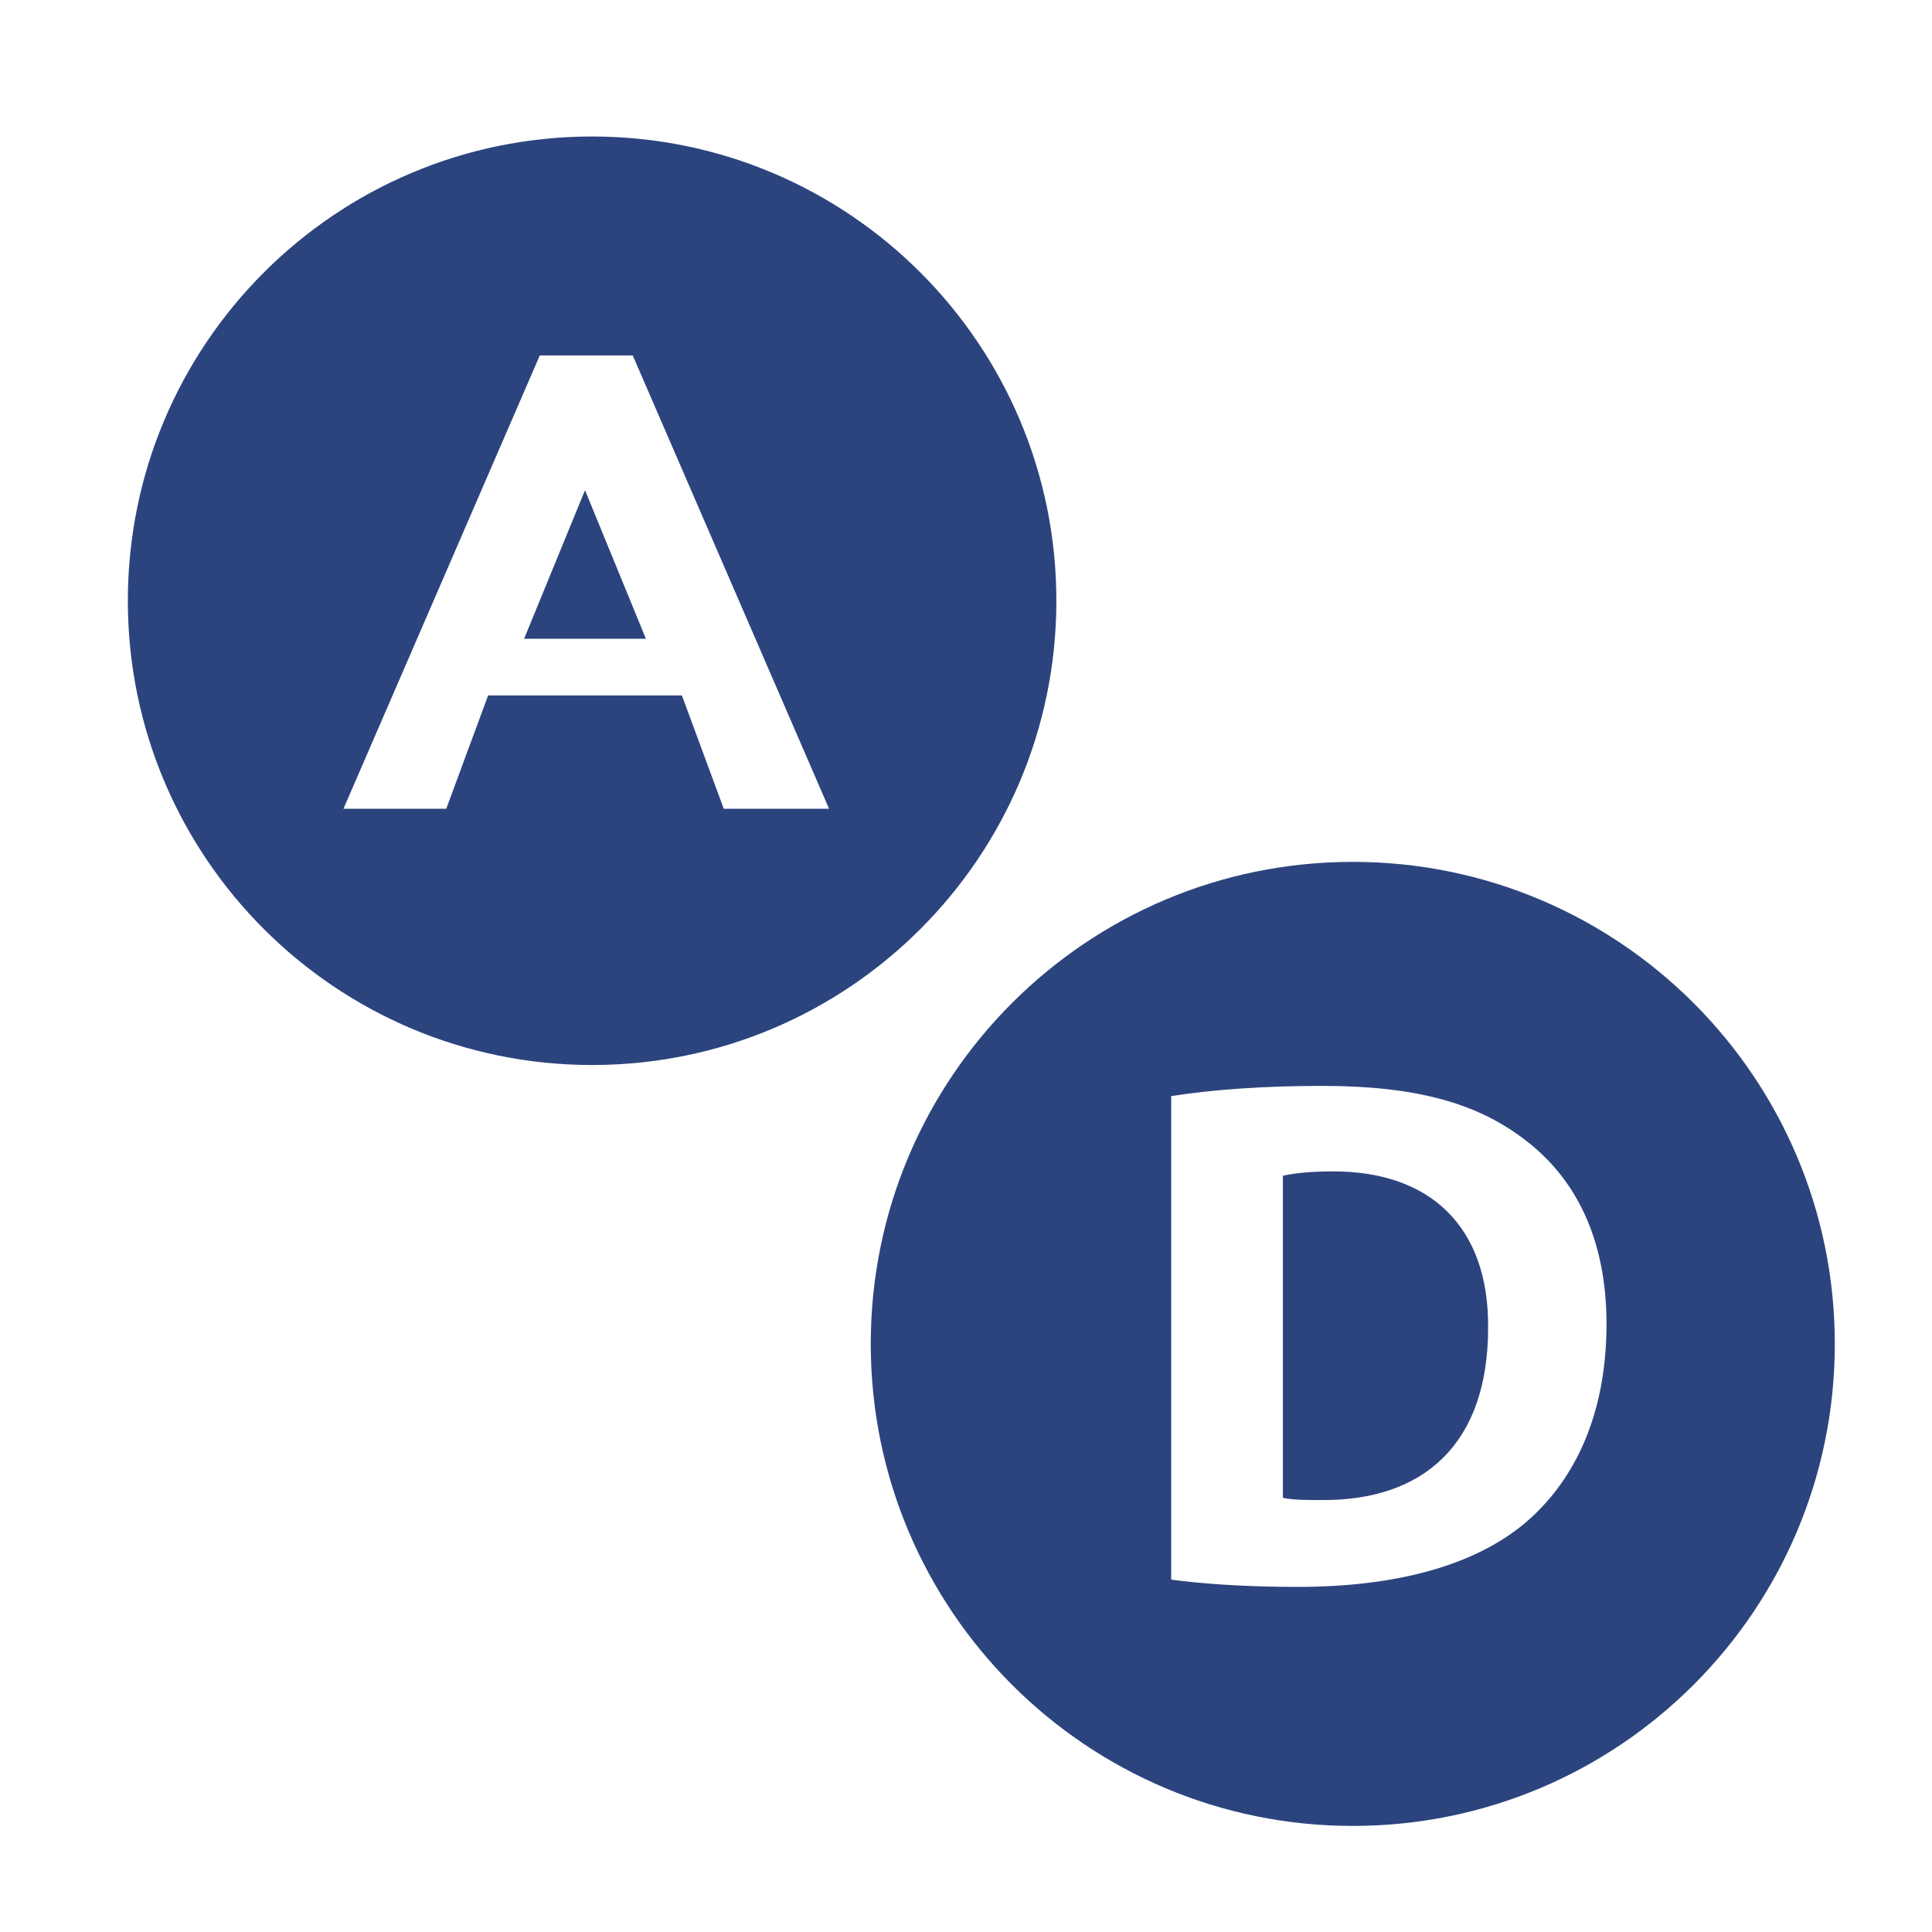 <?xml version="1.0" encoding="utf-8"?>
<!-- Generator: Adobe Illustrator 17.0.0, SVG Export Plug-In . SVG Version: 6.00 Build 0)  -->
<!DOCTYPE svg PUBLIC "-//W3C//DTD SVG 1.1//EN" "http://www.w3.org/Graphics/SVG/1.1/DTD/svg11.dtd">
<svg version="1.1" id="Capa_1" xmlns="http://www.w3.org/2000/svg" xmlns:xlink="http://www.w3.org/1999/xlink" x="0px" y="0px"
	 width="40px" height="40px" viewBox="0 0 40 40" enable-background="new 0 0 40 40" xml:space="preserve">
<g>
	<polygon fill="#2C447E" points="10.851,13.225 13.373,13.225 12.112,10.149 	"/>
	<path fill="#2C447E" d="M21.871,12.438c0-5.308-4.304-9.612-9.612-9.612S2.647,7.13,2.647,12.438s4.304,9.612,9.612,9.612
		S21.871,17.747,21.871,12.438z M14.985,16.745l-0.867-2.347h-4.012l-0.867,2.347H7.111l4.065-9.386H13.1l4.065,9.386H14.985z"/>
</g>
<path fill="#2C447E" d="M28.008,17.844c-5.511,0-9.98,4.469-9.98,9.98c0,5.511,4.469,9.98,9.98,9.98s9.98-4.467,9.98-9.98
	C37.987,22.312,33.519,17.844,28.008,17.844z M31.566,31.54c-1.073,0.893-2.706,1.315-4.702,1.315c-1.194,0-2.042-0.075-2.616-0.15
	V22.694c0.847-0.136,1.95-0.212,3.115-0.212c1.936,0,3.19,0.348,4.173,1.089c1.059,0.786,1.725,2.041,1.725,3.841
	C33.261,29.363,32.55,30.709,31.566,31.54z"/>
<path fill="#2C447E" d="M27.605,24.252c-0.515,0-0.848,0.045-1.044,0.091v6.668c0.196,0.046,0.515,0.046,0.802,0.046
	c2.087,0.015,3.447-1.135,3.447-3.569C30.826,25.371,29.586,24.252,27.605,24.252z"/>
</svg>

